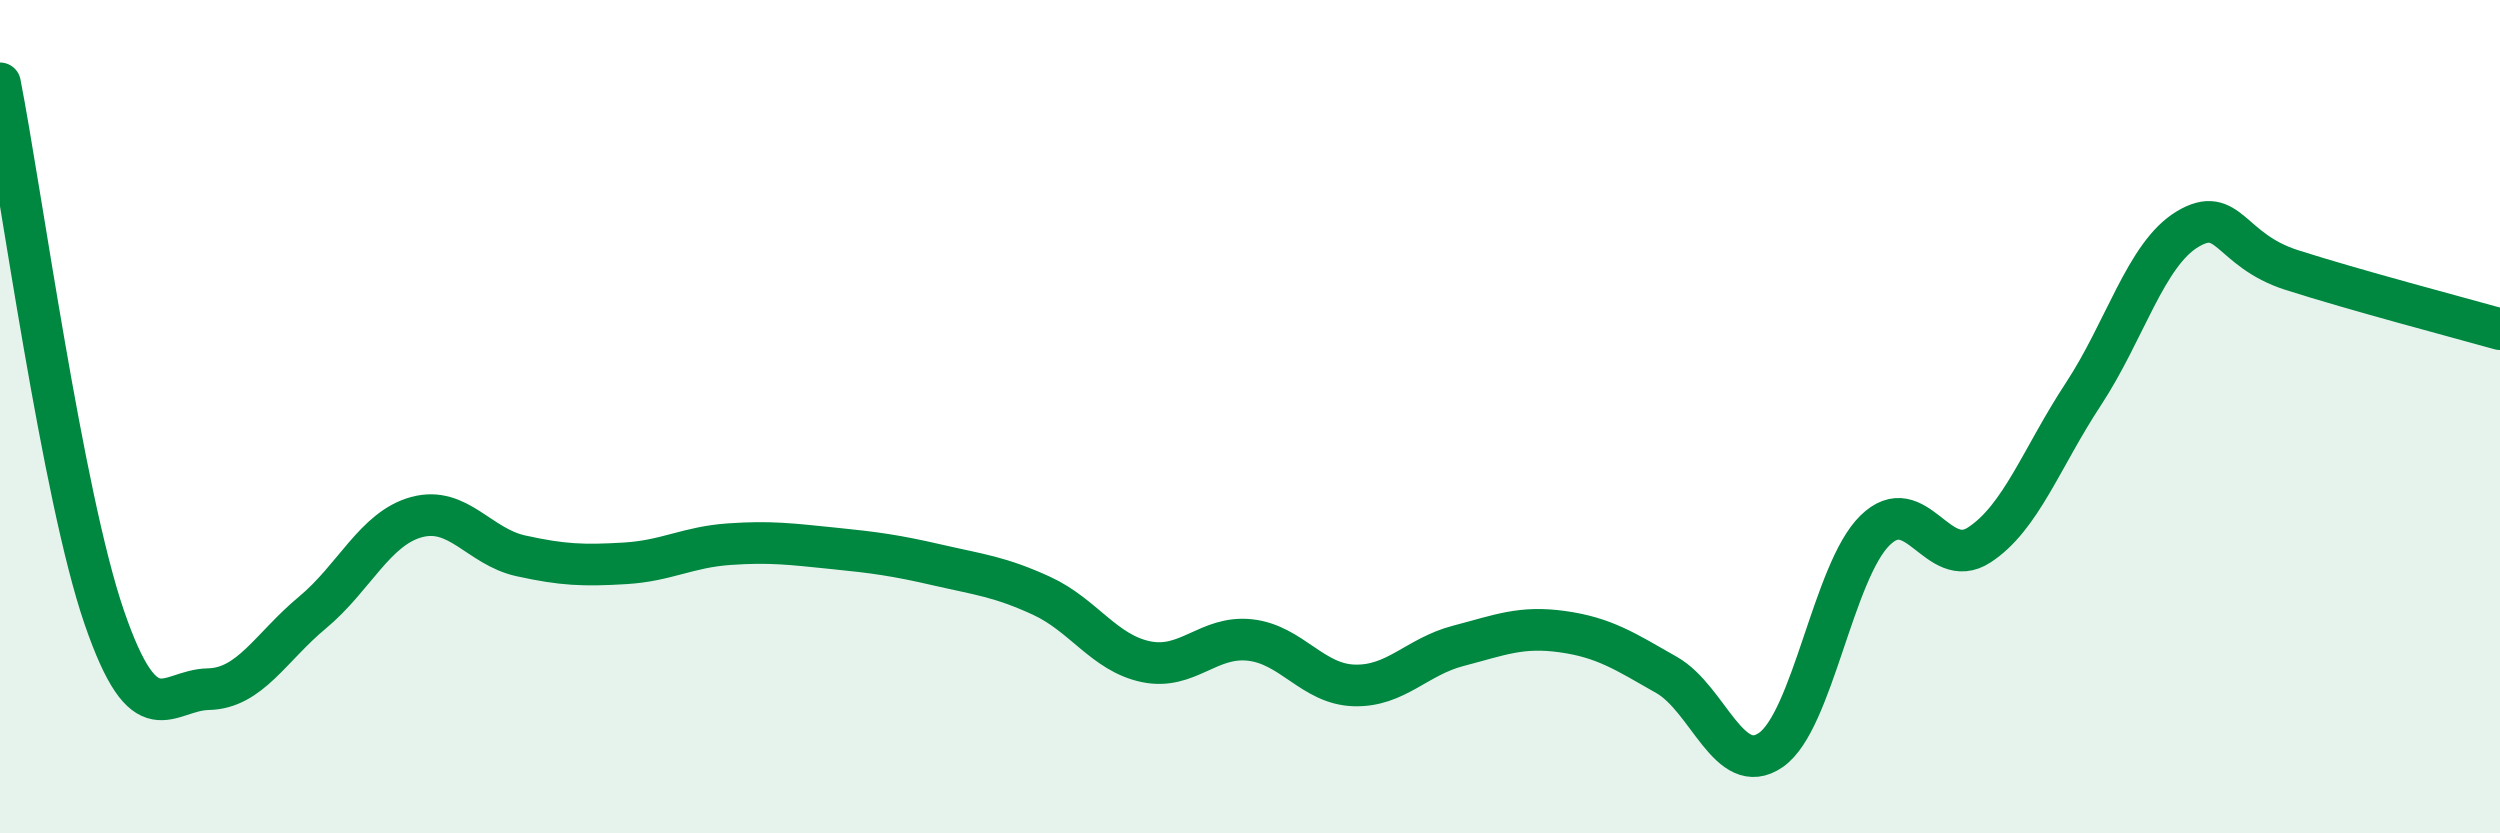 
    <svg width="60" height="20" viewBox="0 0 60 20" xmlns="http://www.w3.org/2000/svg">
      <path
        d="M 0,2 C 0.5,4.56 1.5,11.9 2.5,14.81 C 3.5,17.72 4,16.56 5,16.54 C 6,16.52 6.5,15.53 7.5,14.7 C 8.5,13.87 9,12.68 10,12.41 C 11,12.14 11.5,13.12 12.5,13.34 C 13.5,13.56 14,13.58 15,13.52 C 16,13.46 16.5,13.13 17.5,13.06 C 18.5,12.99 19,13.06 20,13.16 C 21,13.26 21.5,13.33 22.5,13.56 C 23.5,13.79 24,13.84 25,14.3 C 26,14.76 26.5,15.67 27.5,15.88 C 28.5,16.09 29,15.25 30,15.36 C 31,15.47 31.5,16.42 32.5,16.45 C 33.5,16.48 34,15.76 35,15.5 C 36,15.24 36.5,15.02 37.5,15.16 C 38.5,15.3 39,15.63 40,16.2 C 41,16.77 41.5,18.69 42.5,18 C 43.5,17.31 44,13.71 45,12.73 C 46,11.75 46.5,13.73 47.5,13.08 C 48.5,12.43 49,10.98 50,9.46 C 51,7.94 51.5,6.1 52.5,5.5 C 53.5,4.9 53.5,6 55,6.48 C 56.5,6.96 59,7.62 60,7.9L60 20L0 20Z"
        fill="#008740"
        opacity="0.1"
        stroke-linecap="round"
        stroke-linejoin="round"
      />
      <path
        d="M 0,2 C 0.5,4.56 1.5,11.9 2.5,14.81 C 3.5,17.72 4,16.56 5,16.54 C 6,16.52 6.5,15.53 7.5,14.7 C 8.5,13.87 9,12.68 10,12.41 C 11,12.14 11.5,13.12 12.5,13.34 C 13.5,13.56 14,13.58 15,13.52 C 16,13.46 16.5,13.13 17.5,13.06 C 18.5,12.99 19,13.06 20,13.16 C 21,13.26 21.5,13.33 22.5,13.56 C 23.5,13.79 24,13.84 25,14.3 C 26,14.76 26.5,15.67 27.5,15.88 C 28.5,16.09 29,15.25 30,15.36 C 31,15.47 31.5,16.42 32.5,16.45 C 33.5,16.48 34,15.76 35,15.5 C 36,15.24 36.5,15.02 37.5,15.16 C 38.5,15.3 39,15.63 40,16.2 C 41,16.77 41.5,18.69 42.5,18 C 43.5,17.31 44,13.71 45,12.73 C 46,11.75 46.5,13.73 47.5,13.08 C 48.5,12.43 49,10.98 50,9.46 C 51,7.94 51.5,6.1 52.5,5.5 C 53.5,4.9 53.5,6 55,6.48 C 56.5,6.96 59,7.62 60,7.9"
        stroke="#008740"
        stroke-width="1"
        fill="none"
        stroke-linecap="round"
        stroke-linejoin="round"
      />
    </svg>
  